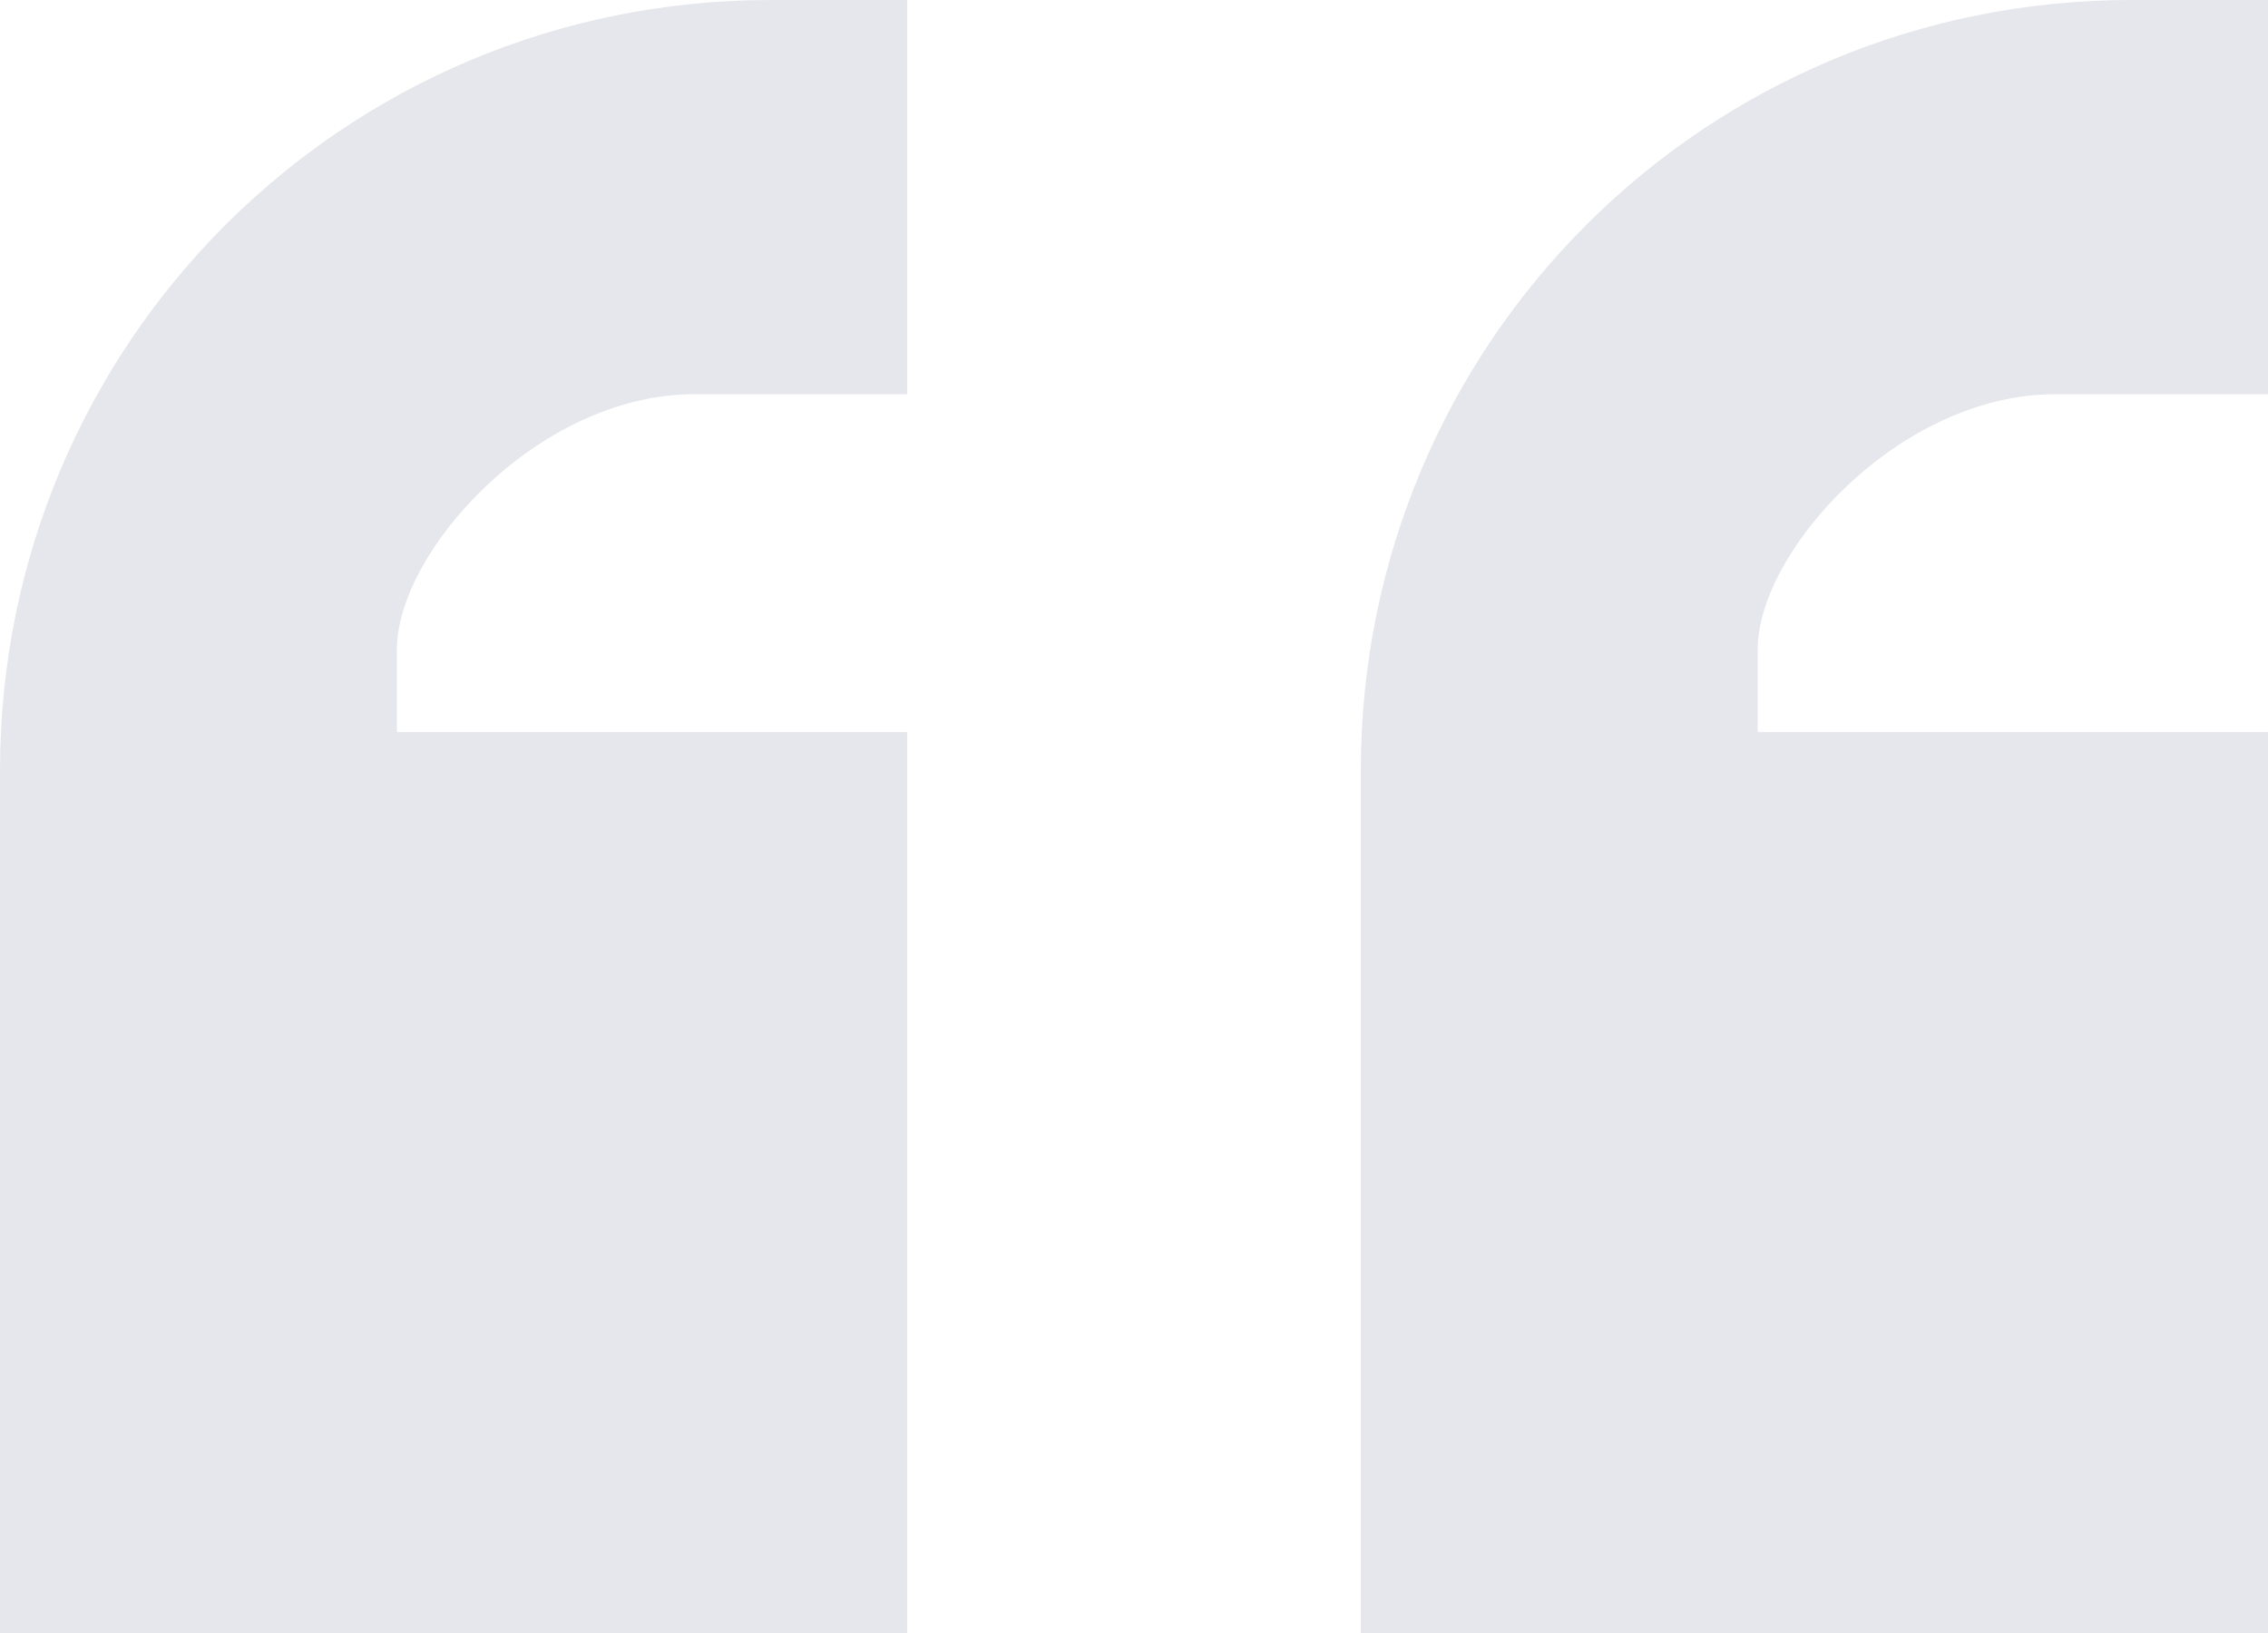 <?xml version="1.0" encoding="UTF-8"?>
<svg width="25px" height="18px" viewBox="0 0 25 18" version="1.1" xmlns="http://www.w3.org/2000/svg" xmlns:xlink="http://www.w3.org/1999/xlink">
    <!-- Generator: Sketch 56.2 (81672) - https://sketch.com -->
    <title>Shape</title>
    <desc>Created with Sketch.</desc>
    <g id="Page-1" stroke="none" stroke-width="1" fill="none" fill-rule="evenodd">
        <g id="Main" transform="translate(-861, -6117)" fill="#E6E7EC" fill-rule="nonzero">
            <g id="Group-23-Copy-2" transform="translate(770, 6009)">
                <path d="M99.496,108 C94.787,108 91,111.787 91,116.496 L91,126 L101,126 L101,116.069 L95.375,116.069 L95.375,115.157 C95.375,114.085 96.927,112.345 98.656,112.345 L101,112.345 L101,108 L99.496,108 Z M114.496,108 C109.787,108 106,111.787 106,116.496 L106,126 L116,126 L116,116.069 L110.375,116.069 L110.375,115.157 C110.375,114.085 111.927,112.345 113.656,112.345 L116,112.345 L116,108 L114.496,108 Z" id="Shape"></path>
            </g>
        </g>
    </g>
</svg>